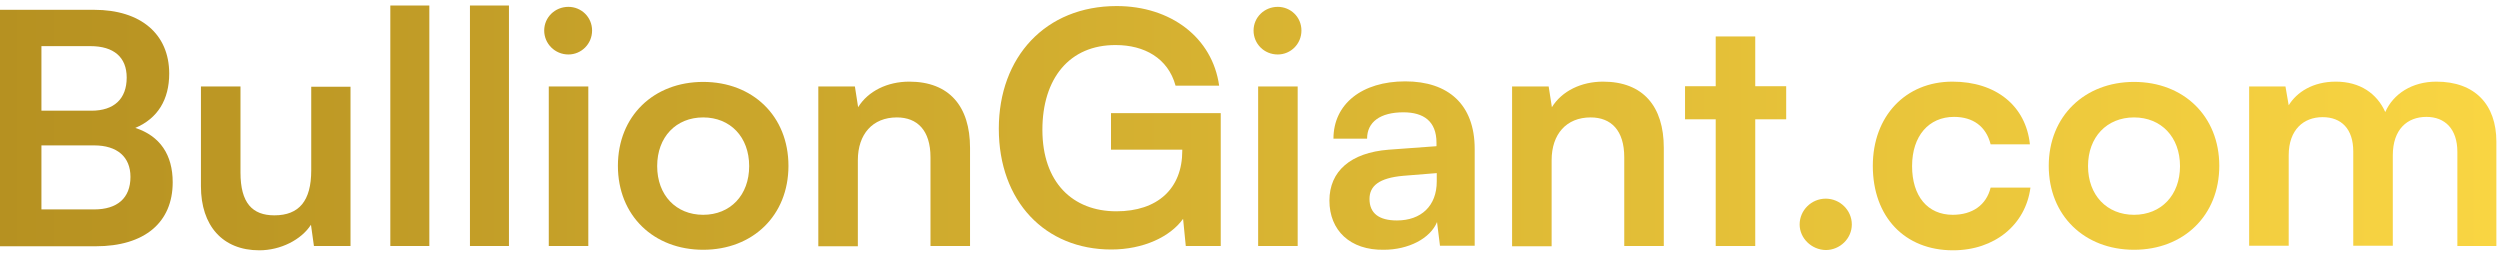 <svg width="215" height="22" viewBox="0 0 215 22" fill="none" xmlns="http://www.w3.org/2000/svg">
<g clip-path="url(#clip0_9248_2804)">
<path d="M0 0.844H8.097C12.099 0.844 14.552 2.926 14.552 6.327C14.552 8.571 13.557 10.191 11.637 11C13.765 11.694 14.852 13.314 14.852 15.673C14.852 19.143 12.423 21.179 8.236 21.179H0V0.844ZM3.563 3.991V9.52H7.866C9.809 9.52 10.896 8.502 10.896 6.674C10.896 4.916 9.786 3.967 7.773 3.967H3.563V3.991ZM3.563 12.504V18.01H8.097C10.087 18.01 11.22 17.038 11.22 15.211C11.22 13.499 10.087 12.504 8.097 12.504H3.563Z" fill="url(#paint0_linear_9248_2804)"/>
<path d="M30.144 7.438V21.156H26.998L26.743 19.329C25.91 20.624 24.129 21.526 22.301 21.526C19.132 21.526 17.281 19.398 17.281 16.02V7.438H20.682V14.841C20.682 17.455 21.7 18.519 23.597 18.519C25.725 18.519 26.766 17.27 26.766 14.655V7.461H30.144V7.438Z" fill="url(#paint1_linear_9248_2804)"/>
<path d="M33.568 21.156V0.474H36.923V21.156H33.568Z" fill="url(#paint2_linear_9248_2804)"/>
<path d="M40.416 21.156V0.474H43.77V21.156H40.416Z" fill="url(#paint3_linear_9248_2804)"/>
<path d="M46.801 2.626C46.801 1.492 47.727 0.59 48.883 0.59C49.994 0.59 50.919 1.469 50.919 2.626C50.919 3.782 49.994 4.685 48.883 4.685C47.727 4.685 46.801 3.759 46.801 2.626ZM47.195 7.438H50.595V21.156H47.195V7.438Z" fill="url(#paint4_linear_9248_2804)"/>
<path d="M60.473 7.044C64.73 7.044 67.807 9.982 67.807 14.262C67.807 18.542 64.73 21.48 60.473 21.48C56.217 21.48 53.14 18.542 53.14 14.262C53.14 9.982 56.217 7.044 60.473 7.044ZM60.473 18.473C62.81 18.473 64.429 16.784 64.429 14.286C64.429 11.787 62.81 10.098 60.473 10.098C58.137 10.098 56.517 11.787 56.517 14.286C56.517 16.784 58.137 18.473 60.473 18.473Z" fill="url(#paint5_linear_9248_2804)"/>
<path d="M70.375 21.156V7.437H73.521L73.799 9.219C74.655 7.831 76.32 7.021 78.194 7.021C81.641 7.021 83.423 9.149 83.423 12.712V21.156H80.022V13.522C80.022 11.208 78.888 10.098 77.13 10.098C75.048 10.098 73.775 11.532 73.775 13.776V21.179H70.375V21.156Z" fill="url(#paint6_linear_9248_2804)"/>
<path d="M89.646 11.162C89.646 15.697 92.26 18.172 96.008 18.172C99.548 18.172 101.676 16.229 101.676 12.967V12.874H95.546V9.728H104.984V21.156H101.977L101.746 18.82C100.635 20.37 98.322 21.457 95.569 21.457C89.878 21.457 85.898 17.316 85.898 11.07C85.898 4.893 89.924 0.521 96.031 0.521C100.681 0.521 104.267 3.227 104.846 7.368H101.098C100.45 4.985 98.391 3.875 95.962 3.875C91.96 3.852 89.646 6.767 89.646 11.162Z" fill="url(#paint7_linear_9248_2804)"/>
<path d="M107.806 2.626C107.806 1.492 108.732 0.59 109.888 0.59C110.999 0.59 111.924 1.469 111.924 2.626C111.924 3.782 110.999 4.685 109.888 4.685C108.709 4.685 107.806 3.759 107.806 2.626ZM108.2 7.438H111.6V21.156H108.2V7.438Z" fill="url(#paint8_linear_9248_2804)"/>
<path d="M114.33 17.247C114.33 14.725 116.158 13.129 119.42 12.874L123.538 12.573V12.273C123.538 10.422 122.427 9.659 120.692 9.659C118.702 9.659 117.569 10.491 117.569 11.926H114.677C114.677 8.941 117.129 6.998 120.854 6.998C124.555 6.998 126.823 8.988 126.823 12.805V21.133H123.838L123.584 19.097C123.005 20.509 121.132 21.48 119.003 21.48C116.111 21.526 114.33 19.814 114.33 17.247ZM123.561 15.604V14.887L120.692 15.118C118.587 15.303 117.777 15.997 117.777 17.108C117.777 18.357 118.61 18.959 120.137 18.959C122.219 18.959 123.561 17.709 123.561 15.604Z" fill="url(#paint9_linear_9248_2804)"/>
<path d="M130.039 21.156V7.437H133.185L133.463 9.219C134.319 7.831 135.985 7.021 137.858 7.021C141.306 7.021 143.087 9.149 143.087 12.712V21.156H139.686V13.522C139.686 11.208 138.553 10.098 136.794 10.098C134.712 10.098 133.44 11.532 133.44 13.776V21.179H130.039V21.156Z" fill="url(#paint10_linear_9248_2804)"/>
<path d="M147.551 21.157V10.26H144.913V7.415H147.551V3.135H150.951V7.415H153.612V10.26H150.951V21.157H147.551Z" fill="url(#paint11_linear_9248_2804)"/>
<path d="M154.769 19.305C154.769 18.079 155.787 17.084 157.013 17.084C158.239 17.084 159.257 18.079 159.257 19.305C159.257 20.508 158.239 21.503 157.013 21.503C155.787 21.48 154.769 20.485 154.769 19.305Z" fill="url(#paint12_linear_9248_2804)"/>
<path d="M167.909 7.021C171.657 7.021 174.225 9.103 174.572 12.411H171.194C170.801 10.861 169.668 10.052 168.048 10.052C165.873 10.052 164.439 11.694 164.439 14.285C164.439 16.876 165.781 18.473 167.932 18.473C169.621 18.473 170.824 17.64 171.194 16.136H174.618C174.202 19.328 171.541 21.526 167.956 21.526C163.791 21.526 161.062 18.634 161.062 14.262C161.062 10.005 163.861 7.021 167.909 7.021Z" fill="url(#paint13_linear_9248_2804)"/>
<path d="M183.526 7.044C187.782 7.044 190.859 9.982 190.859 14.262C190.859 18.542 187.782 21.48 183.526 21.48C179.269 21.48 176.192 18.542 176.192 14.262C176.192 9.982 179.292 7.044 183.526 7.044ZM183.526 18.473C185.862 18.473 187.481 16.784 187.481 14.286C187.481 11.787 185.862 10.098 183.526 10.098C181.189 10.098 179.57 11.787 179.57 14.286C179.57 16.784 181.189 18.473 183.526 18.473Z" fill="url(#paint14_linear_9248_2804)"/>
<path d="M193.427 21.156V7.437H196.55L196.828 9.057C197.522 7.923 198.91 7.021 200.877 7.021C202.959 7.021 204.416 8.039 205.133 9.635C205.827 8.062 207.447 7.021 209.529 7.021C212.86 7.021 214.688 9.011 214.688 12.18V21.156H211.333V13.059C211.333 11.093 210.269 10.052 208.673 10.052C207.03 10.052 205.781 11.116 205.781 13.36V21.133H202.38V13.013C202.38 11.093 201.362 10.075 199.743 10.075C198.124 10.075 196.828 11.139 196.828 13.36V21.133H193.427V21.156Z" fill="url(#paint15_linear_9248_2804)"/>
</g>
<defs>
<linearGradient id="paint0_linear_9248_2804" x1="-0.125" y1="11.001" x2="217.516" y2="11.001" gradientUnits="userSpaceOnUse">
<stop stop-color="#B69121"/>
<stop offset="1" stop-color="#FAD643"/>
</linearGradient>
<linearGradient id="paint1_linear_9248_2804" x1="-0.125" y1="14.474" x2="217.516" y2="14.474" gradientUnits="userSpaceOnUse">
<stop stop-color="#B69121"/>
<stop offset="1" stop-color="#FAD643"/>
</linearGradient>
<linearGradient id="paint2_linear_9248_2804" x1="-0.124" y1="10.82" x2="217.516" y2="10.82" gradientUnits="userSpaceOnUse">
<stop stop-color="#B69121"/>
<stop offset="1" stop-color="#FAD643"/>
</linearGradient>
<linearGradient id="paint3_linear_9248_2804" x1="-0.125" y1="10.82" x2="217.516" y2="10.82" gradientUnits="userSpaceOnUse">
<stop stop-color="#B69121"/>
<stop offset="1" stop-color="#FAD643"/>
</linearGradient>
<linearGradient id="paint4_linear_9248_2804" x1="-0.124" y1="10.875" x2="217.516" y2="10.875" gradientUnits="userSpaceOnUse">
<stop stop-color="#B69121"/>
<stop offset="1" stop-color="#FAD643"/>
</linearGradient>
<linearGradient id="paint5_linear_9248_2804" x1="-0.125" y1="14.266" x2="217.516" y2="14.266" gradientUnits="userSpaceOnUse">
<stop stop-color="#B69121"/>
<stop offset="1" stop-color="#FAD643"/>
</linearGradient>
<linearGradient id="paint6_linear_9248_2804" x1="-0.125" y1="14.085" x2="217.516" y2="14.085" gradientUnits="userSpaceOnUse">
<stop stop-color="#B69121"/>
<stop offset="1" stop-color="#FAD643"/>
</linearGradient>
<linearGradient id="paint7_linear_9248_2804" x1="-0.124" y1="10.986" x2="217.516" y2="10.986" gradientUnits="userSpaceOnUse">
<stop stop-color="#B69121"/>
<stop offset="1" stop-color="#FAD643"/>
</linearGradient>
<linearGradient id="paint8_linear_9248_2804" x1="-0.124" y1="10.875" x2="217.516" y2="10.875" gradientUnits="userSpaceOnUse">
<stop stop-color="#B69121"/>
<stop offset="1" stop-color="#FAD643"/>
</linearGradient>
<linearGradient id="paint9_linear_9248_2804" x1="-0.125" y1="14.266" x2="217.515" y2="14.266" gradientUnits="userSpaceOnUse">
<stop stop-color="#B69121"/>
<stop offset="1" stop-color="#FAD643"/>
</linearGradient>
<linearGradient id="paint10_linear_9248_2804" x1="-0.124" y1="14.085" x2="217.516" y2="14.085" gradientUnits="userSpaceOnUse">
<stop stop-color="#B69121"/>
<stop offset="1" stop-color="#FAD643"/>
</linearGradient>
<linearGradient id="paint11_linear_9248_2804" x1="-0.125" y1="12.154" x2="217.515" y2="12.154" gradientUnits="userSpaceOnUse">
<stop stop-color="#B69121"/>
<stop offset="1" stop-color="#FAD643"/>
</linearGradient>
<linearGradient id="paint12_linear_9248_2804" x1="-0.125" y1="19.282" x2="217.516" y2="19.282" gradientUnits="userSpaceOnUse">
<stop stop-color="#B69121"/>
<stop offset="1" stop-color="#FAD643"/>
</linearGradient>
<linearGradient id="paint13_linear_9248_2804" x1="-0.125" y1="14.265" x2="217.516" y2="14.265" gradientUnits="userSpaceOnUse">
<stop stop-color="#B69121"/>
<stop offset="1" stop-color="#FAD643"/>
</linearGradient>
<linearGradient id="paint14_linear_9248_2804" x1="-0.124" y1="14.266" x2="217.516" y2="14.266" gradientUnits="userSpaceOnUse">
<stop stop-color="#B69121"/>
<stop offset="1" stop-color="#FAD643"/>
</linearGradient>
<linearGradient id="paint15_linear_9248_2804" x1="-0.124" y1="14.085" x2="217.516" y2="14.085" gradientUnits="userSpaceOnUse">
<stop stop-color="#B69121"/>
<stop offset="1" stop-color="#FAD643"/>
</linearGradient>
<clipPath id="clip0_9248_2804">
<rect width="214.687" height="21.284" fill="white" transform="translate(0 0.358)"/>
</clipPath>
</defs>
</svg>
